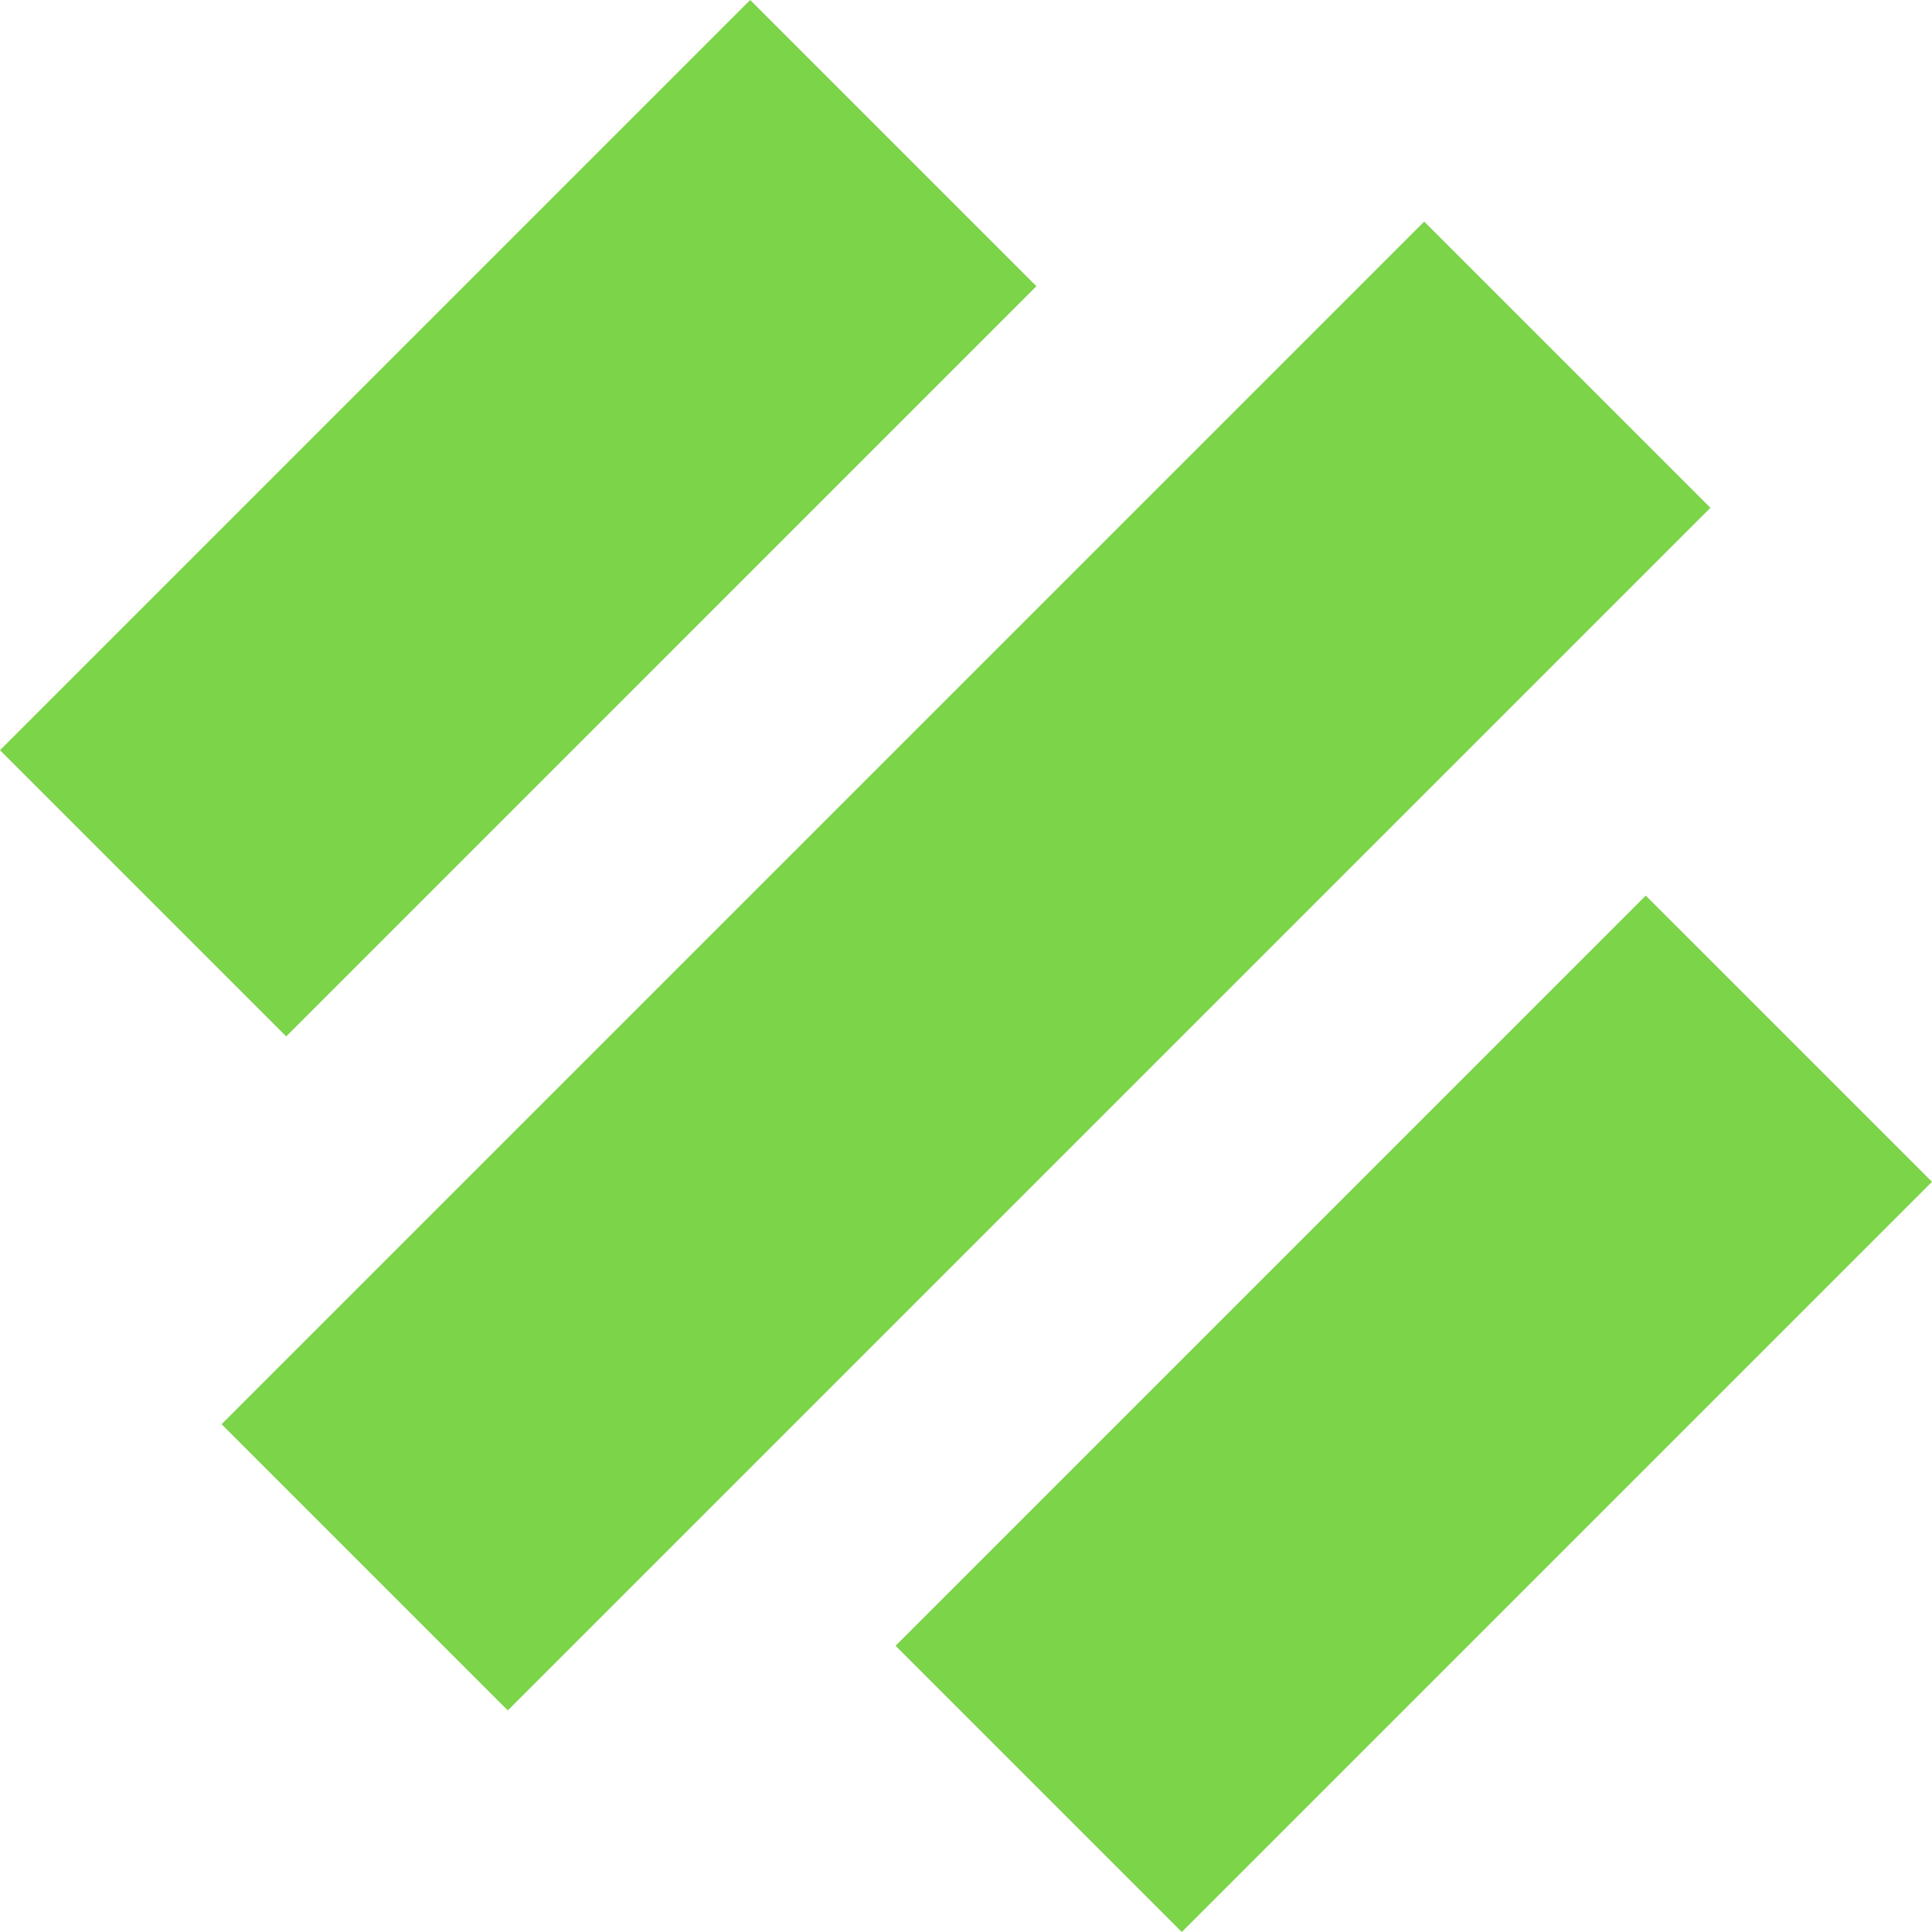 <?xml version="1.0" encoding="UTF-8"?> <!-- Creator: CorelDRAW 2018 (64-Bit) --> <svg xmlns="http://www.w3.org/2000/svg" xmlns:xlink="http://www.w3.org/1999/xlink" xml:space="preserve" width="30mm" height="30mm" shape-rendering="geometricPrecision" text-rendering="geometricPrecision" image-rendering="optimizeQuality" fill-rule="evenodd" clip-rule="evenodd" viewBox="0 0 3000 3000"> <g id="Слой_x0020_1">  <path fill="#7CD449" d="M344.08 2211.48l1867.39 -1867.4 444.44 444.45 -1867.39 1867.39 -444.44 -444.44zm100.36 -602.15l1164.88 -1164.89 -444.44 -444.44 -1164.88 1164.89 444.44 444.44zm946.23 946.23l1164.88 -1164.88 444.45 444.44 -1164.89 1164.88 -444.44 -444.44z"></path> </g> </svg> 